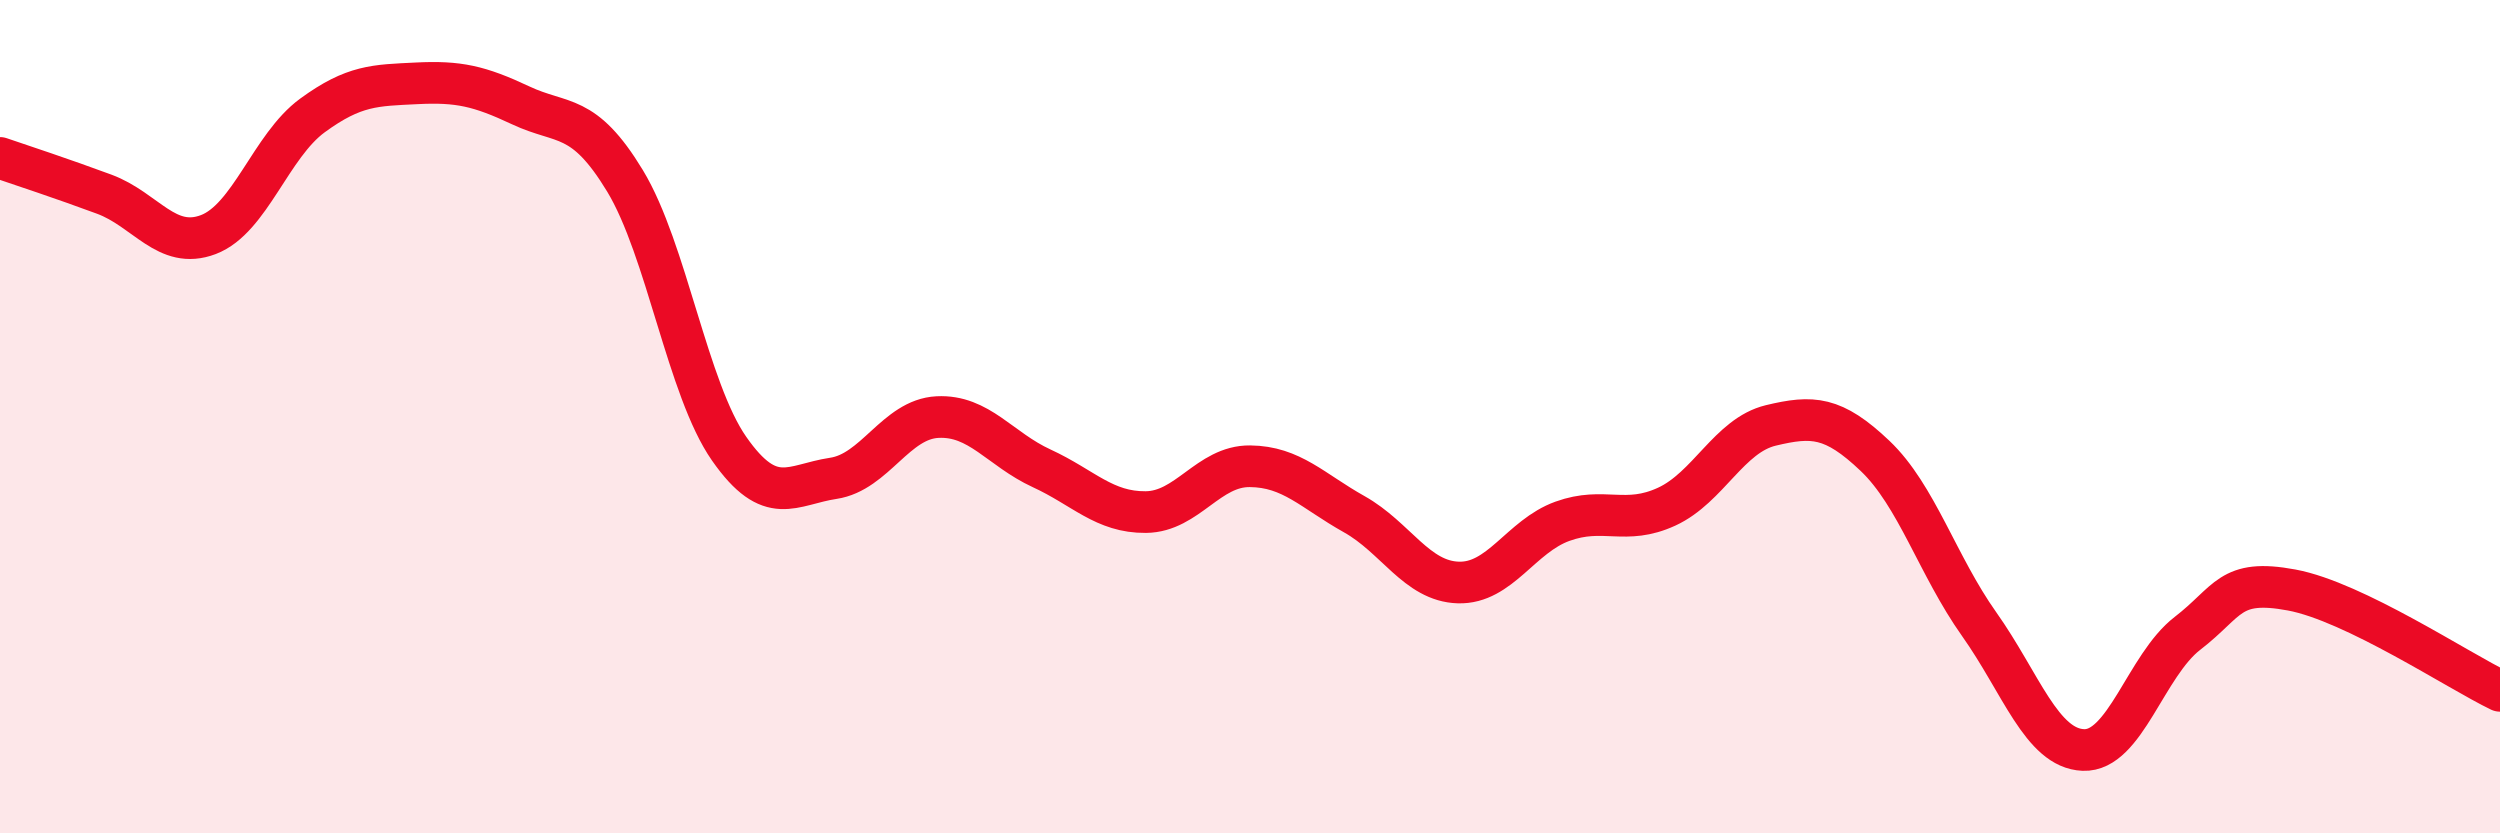 
    <svg width="60" height="20" viewBox="0 0 60 20" xmlns="http://www.w3.org/2000/svg">
      <path
        d="M 0,3.79 C 0.5,3.96 1.5,4.29 2.5,4.66 C 3.5,5.03 4,6.01 5,5.63 C 6,5.25 6.5,3.5 7.5,2.77 C 8.5,2.04 9,2.05 10,2 C 11,1.95 11.5,2.06 12.5,2.53 C 13.5,3 14,2.69 15,4.34 C 16,5.99 16.5,9.34 17.5,10.77 C 18.5,12.2 19,11.63 20,11.48 C 21,11.33 21.5,10.06 22.5,10.01 C 23.5,9.96 24,10.78 25,11.24 C 26,11.7 26.5,12.3 27.5,12.29 C 28.5,12.28 29,11.18 30,11.19 C 31,11.2 31.5,11.78 32.5,12.34 C 33.5,12.9 34,13.95 35,13.98 C 36,14.01 36.5,12.87 37.5,12.51 C 38.5,12.15 39,12.62 40,12.16 C 41,11.7 41.5,10.45 42.5,10.21 C 43.5,9.97 44,9.99 45,10.94 C 46,11.89 46.5,13.57 47.5,14.98 C 48.5,16.39 49,17.96 50,18 C 51,18.04 51.5,15.97 52.5,15.2 C 53.5,14.43 53.5,13.88 55,14.16 C 56.5,14.44 59,16.1 60,16.58L60 20L0 20Z"
        fill="#EB0A25"
        opacity="0.1"
        stroke-linecap="round"
        stroke-linejoin="round"
      />
      <path
        d="M 0,3.79 C 0.5,3.96 1.5,4.29 2.5,4.66 C 3.5,5.03 4,6.01 5,5.63 C 6,5.25 6.5,3.5 7.5,2.77 C 8.5,2.04 9,2.05 10,2 C 11,1.95 11.5,2.06 12.5,2.53 C 13.5,3 14,2.69 15,4.34 C 16,5.99 16.5,9.34 17.5,10.77 C 18.5,12.2 19,11.63 20,11.48 C 21,11.33 21.5,10.06 22.5,10.01 C 23.5,9.96 24,10.78 25,11.24 C 26,11.7 26.5,12.3 27.5,12.29 C 28.5,12.28 29,11.18 30,11.19 C 31,11.2 31.5,11.78 32.5,12.34 C 33.5,12.9 34,13.95 35,13.98 C 36,14.01 36.5,12.87 37.5,12.51 C 38.5,12.15 39,12.62 40,12.16 C 41,11.7 41.5,10.45 42.5,10.21 C 43.5,9.97 44,9.99 45,10.94 C 46,11.89 46.5,13.57 47.5,14.98 C 48.5,16.39 49,17.96 50,18 C 51,18.04 51.5,15.97 52.5,15.2 C 53.5,14.43 53.5,13.88 55,14.16 C 56.5,14.44 59,16.1 60,16.58"
        stroke="#EB0A25"
        stroke-width="1"
        fill="none"
        stroke-linecap="round"
        stroke-linejoin="round"
      />
    </svg>
  